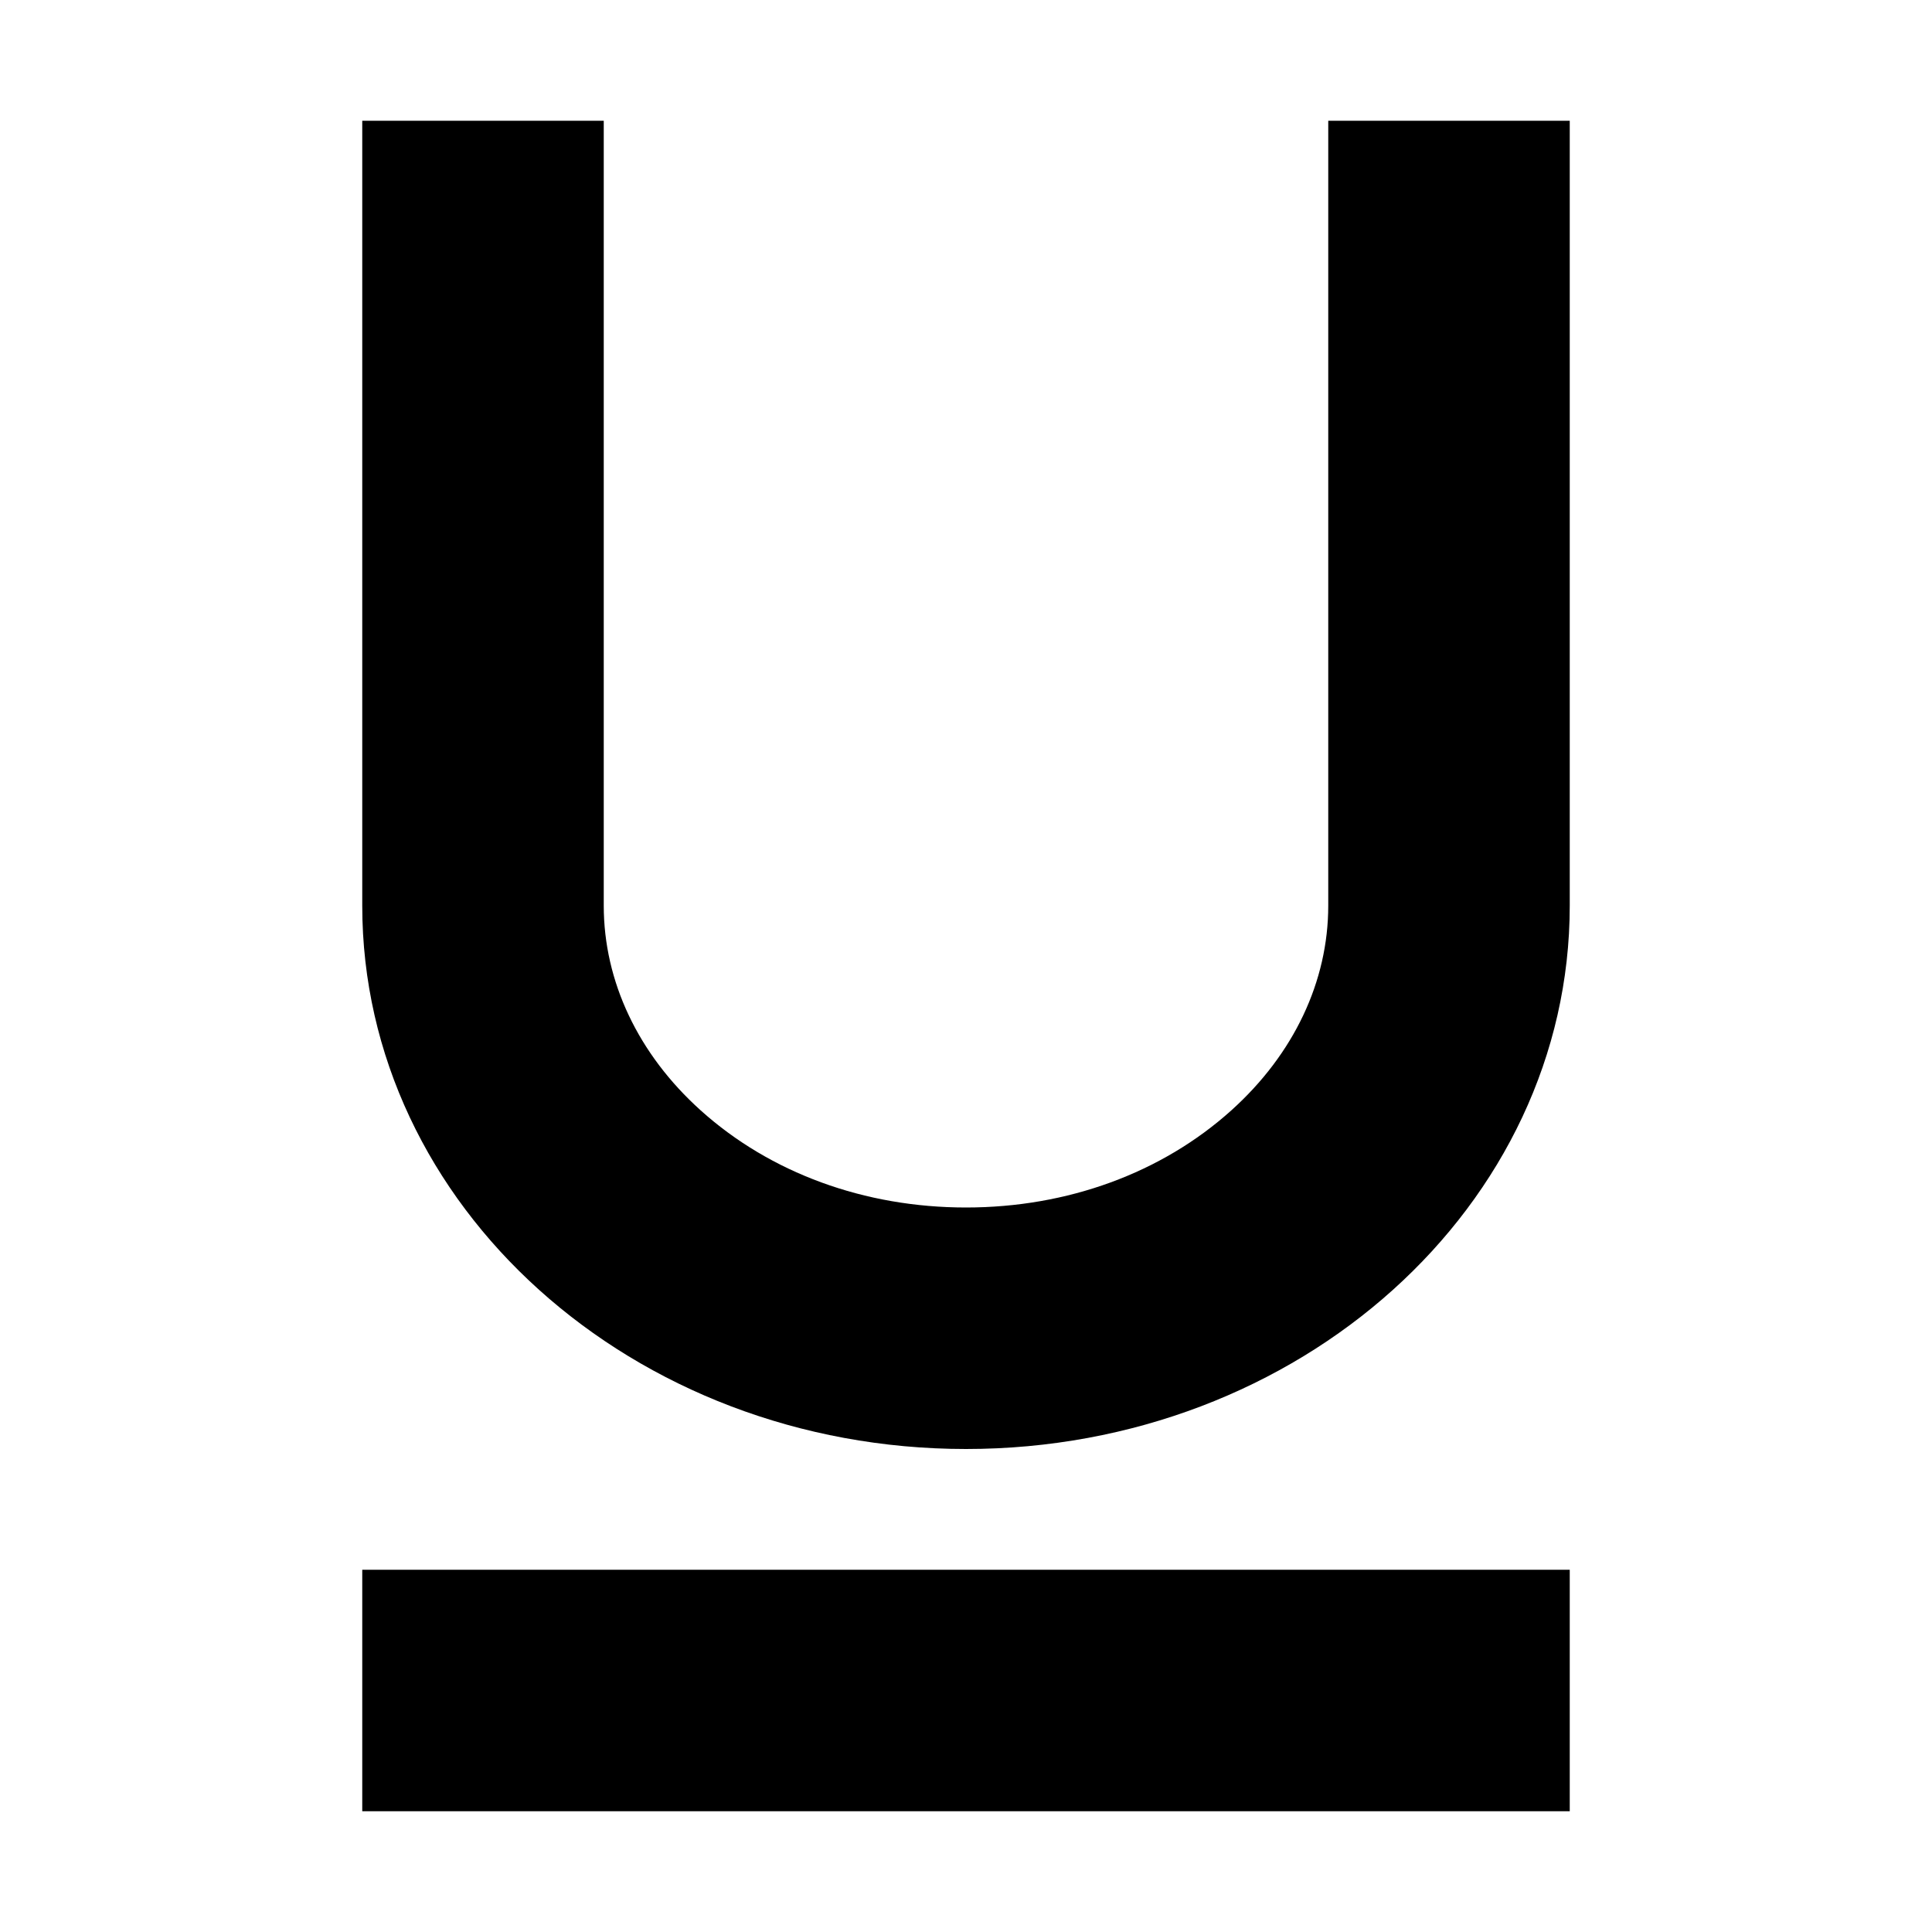<?xml version="1.0" encoding="utf-8"?>
<!-- Generator: Adobe Illustrator 16.0.4, SVG Export Plug-In . SVG Version: 6.00 Build 0)  -->
<!DOCTYPE svg PUBLIC "-//W3C//DTD SVG 1.1//EN" "http://www.w3.org/Graphics/SVG/1.1/DTD/svg11.dtd">
<svg version="1.1" id="Capa_1" xmlns="http://www.w3.org/2000/svg" xmlns:xlink="http://www.w3.org/1999/xlink" x="0px" y="0px"
	 width="512px" height="512px" viewBox="0 0 512 512" enable-background="new 0 0 512 512" xml:space="preserve">
<path d="M352,32h64v208c0,79.529-71.634,144-160,144c-88.365,0-160-64.471-160-144V32h64v208c0,20.083,9.119,39.352,25.677,54.253
	C204.125,310.855,229.1,320,256,320c26.9,0,51.875-9.145,70.323-25.747C342.881,279.352,352,260.083,352,240V32z M96,416h320v64H96
	V416z"/>
</svg>
